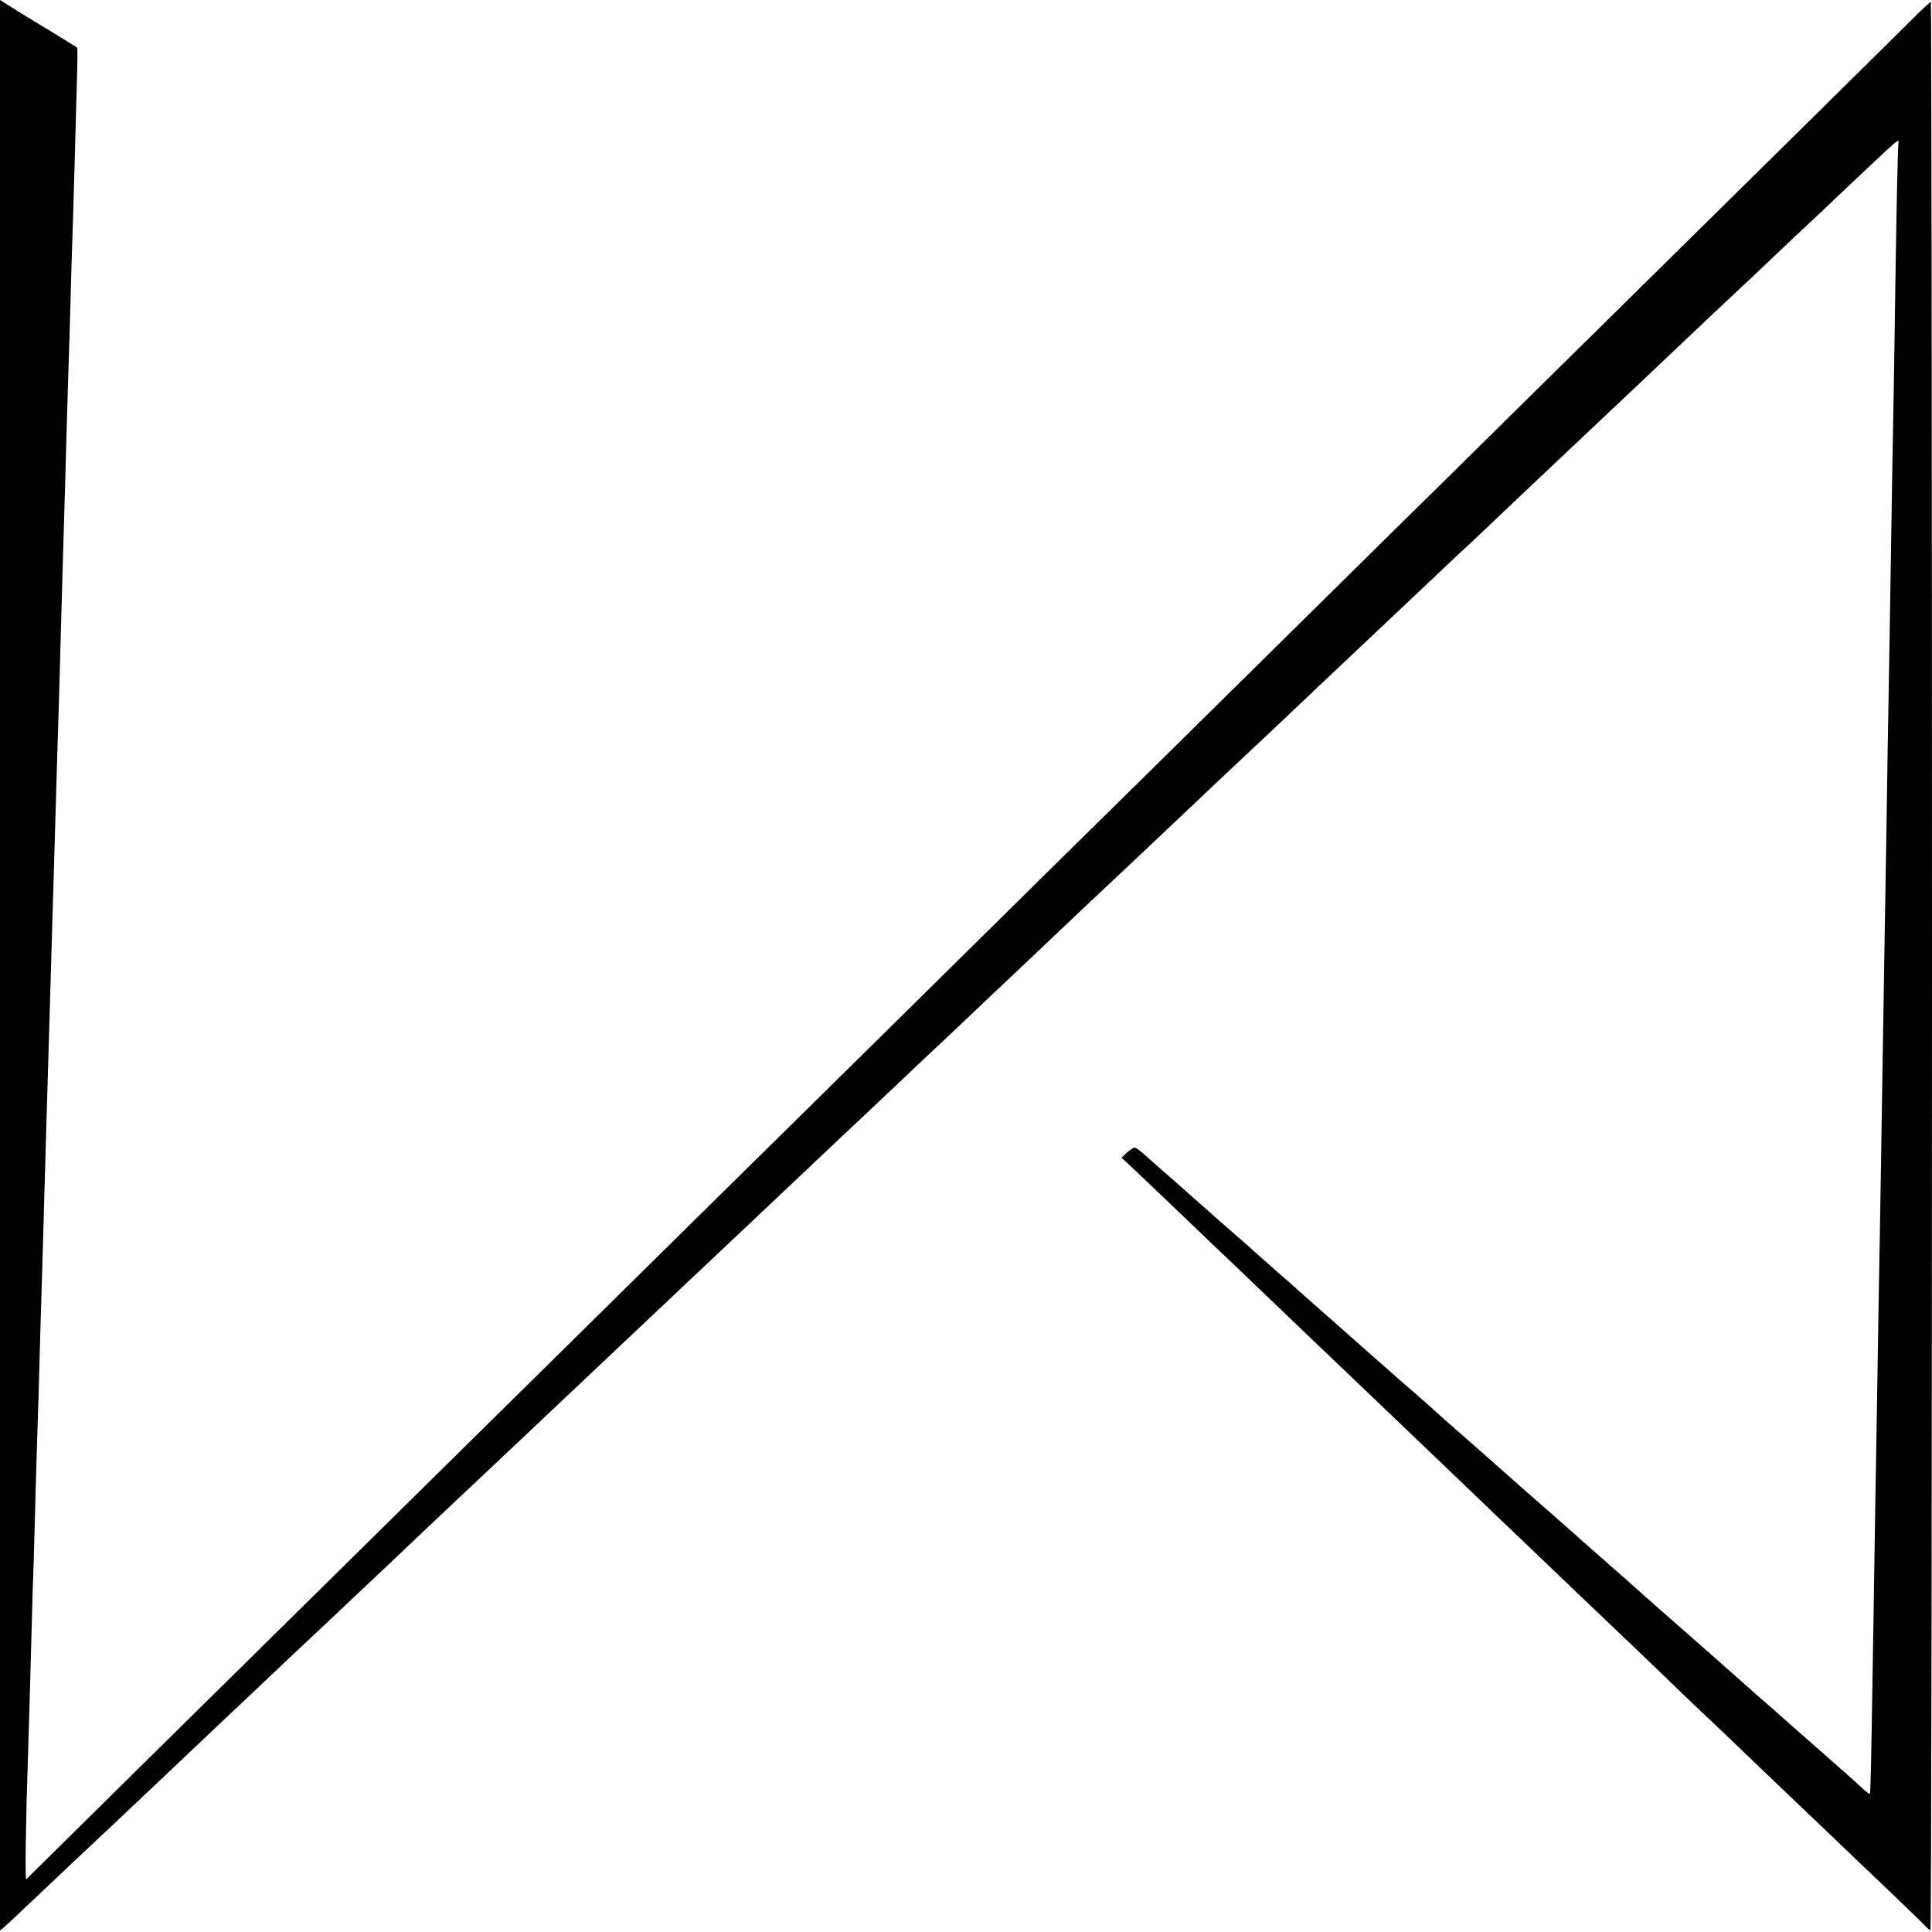 <?xml version="1.0" standalone="no"?>
<!DOCTYPE svg PUBLIC "-//W3C//DTD SVG 20010904//EN"
 "http://www.w3.org/TR/2001/REC-SVG-20010904/DTD/svg10.dtd">
<svg version="1.0" xmlns="http://www.w3.org/2000/svg"
 width="1000pt" height="1000pt" viewBox="0 0 1000 1000"
 preserveAspectRatio="xMidYMid meet">
<g transform="translate(0,1000) scale(0.1,-0.1)"
fill="#000000" stroke="none">
<path d="M0 5003 l0 -4996 22 19 c25 22 39 35 229 215 79 75 160 151 179 169
19 18 91 86 160 150 69 65 145 137 170 161 25 23 117 110 204 193 88 83 172
162 186 176 15 14 94 89 176 166 82 78 165 156 184 174 39 36 296 278 345 325
18 17 96 91 175 165 78 74 166 158 195 185 99 93 307 290 344 324 20 19 101
96 181 171 80 76 161 152 180 170 19 18 98 92 175 165 77 73 158 150 181 171
23 22 104 98 180 170 76 73 155 146 174 164 19 18 100 95 180 170 80 76 161
152 180 170 19 18 100 94 180 170 80 76 163 154 185 175 42 39 124 116 291
274 55 53 136 129 180 170 43 41 122 115 175 165 52 50 162 154 244 231 81 77
167 158 190 180 104 99 323 306 355 335 19 18 98 92 174 164 194 183 197 186
352 333 76 72 153 144 169 159 17 15 100 93 185 174 85 81 171 162 190 180 19
18 100 94 179 169 79 75 160 151 180 170 20 18 99 94 177 167 78 74 154 146
170 160 16 15 70 65 120 113 50 47 162 154 249 236 188 177 304 287 355 335
20 19 99 94 175 165 76 72 162 153 190 180 120 114 339 321 355 335 9 8 82 76
161 152 79 75 164 155 189 178 25 23 108 102 185 175 232 219 260 245 268 245
5 0 6 -3 4 -7 -4 -7 -11 -310 -22 -1093 -2 -118 -6 -375 -10 -570 -3 -195 -8
-476 -10 -625 -2 -148 -7 -416 -10 -595 -3 -179 -8 -460 -10 -625 -3 -165 -7
-435 -10 -600 -3 -165 -7 -442 -10 -615 -3 -173 -7 -457 -10 -630 -3 -173 -7
-434 -10 -580 -2 -146 -7 -422 -10 -615 -3 -192 -8 -460 -10 -595 -2 -135 -7
-423 -10 -640 -11 -674 -13 -761 -17 -765 -2 -2 -21 13 -43 33 -22 21 -116
105 -210 187 -93 82 -172 151 -175 154 -3 3 -39 35 -80 71 -41 36 -80 69 -86
75 -34 31 -359 318 -509 449 -38 34 -90 79 -115 102 -25 22 -60 54 -79 70 -19
16 -39 34 -45 39 -6 6 -49 44 -96 85 -47 41 -87 77 -90 80 -3 3 -59 52 -125
110 -66 58 -136 119 -155 136 -63 56 -323 286 -389 343 -35 31 -71 63 -80 72
-9 8 -50 44 -91 80 -41 35 -77 66 -80 69 -3 3 -61 55 -130 115 -69 61 -127
112 -130 115 -3 3 -61 54 -130 115 -69 60 -127 112 -130 115 -3 3 -41 37 -85
75 -44 39 -97 86 -119 105 -21 19 -44 40 -50 45 -6 6 -45 39 -86 75 -41 36
-77 67 -80 70 -3 3 -43 39 -90 80 -47 41 -90 80 -96 85 -6 6 -40 35 -74 65
-35 30 -82 72 -104 92 -23 21 -46 38 -53 38 -7 0 -24 -12 -40 -26 l-28 -26 80
-75 c44 -42 161 -153 260 -248 99 -95 198 -190 220 -210 22 -21 94 -90 161
-154 122 -117 427 -409 541 -517 34 -33 137 -131 229 -219 92 -88 186 -178
209 -200 23 -22 129 -123 235 -225 305 -291 371 -355 436 -417 111 -105 426
-406 538 -515 61 -58 131 -125 156 -148 25 -23 128 -122 229 -219 101 -97 203
-194 226 -216 23 -22 89 -85 147 -140 57 -55 187 -179 288 -275 101 -96 192
-185 203 -197 12 -13 24 -23 29 -23 4 0 8 2245 8 4990 0 2745 -3 4990 -6 4990
-3 0 -34 -28 -69 -62 -67 -68 -1008 -996 -1345 -1328 -114 -113 -425 -419
-690 -680 -264 -261 -579 -572 -700 -690 -120 -118 -462 -456 -760 -750 -298
-294 -613 -605 -700 -690 -87 -85 -414 -408 -726 -716 -313 -309 -641 -632
-729 -719 -175 -172 -1163 -1146 -1415 -1395 -576 -568 -1299 -1281 -1445
-1425 -126 -124 -1202 -1185 -1279 -1262 -7 -7 -3 298 9 642 3 94 12 387 20
700 2 77 6 221 10 320 3 99 7 263 10 365 3 102 7 250 10 330 3 80 7 233 10
340 3 107 7 260 10 340 2 80 7 233 10 340 3 107 7 265 10 350 2 85 7 241 10
345 3 105 8 258 10 340 6 205 14 476 20 680 5 180 12 415 20 680 9 285 15 486
20 685 3 107 8 267 10 355 10 327 15 505 20 695 3 107 8 256 10 330 3 74 7
223 10 330 3 107 7 258 10 335 2 77 7 241 11 365 3 124 7 275 9 335 7 233 7
276 4 279 -6 4 -161 100 -181 111 -9 6 -63 38 -118 72 l-100 63 0 -4997z"/>
</g>
</svg>
